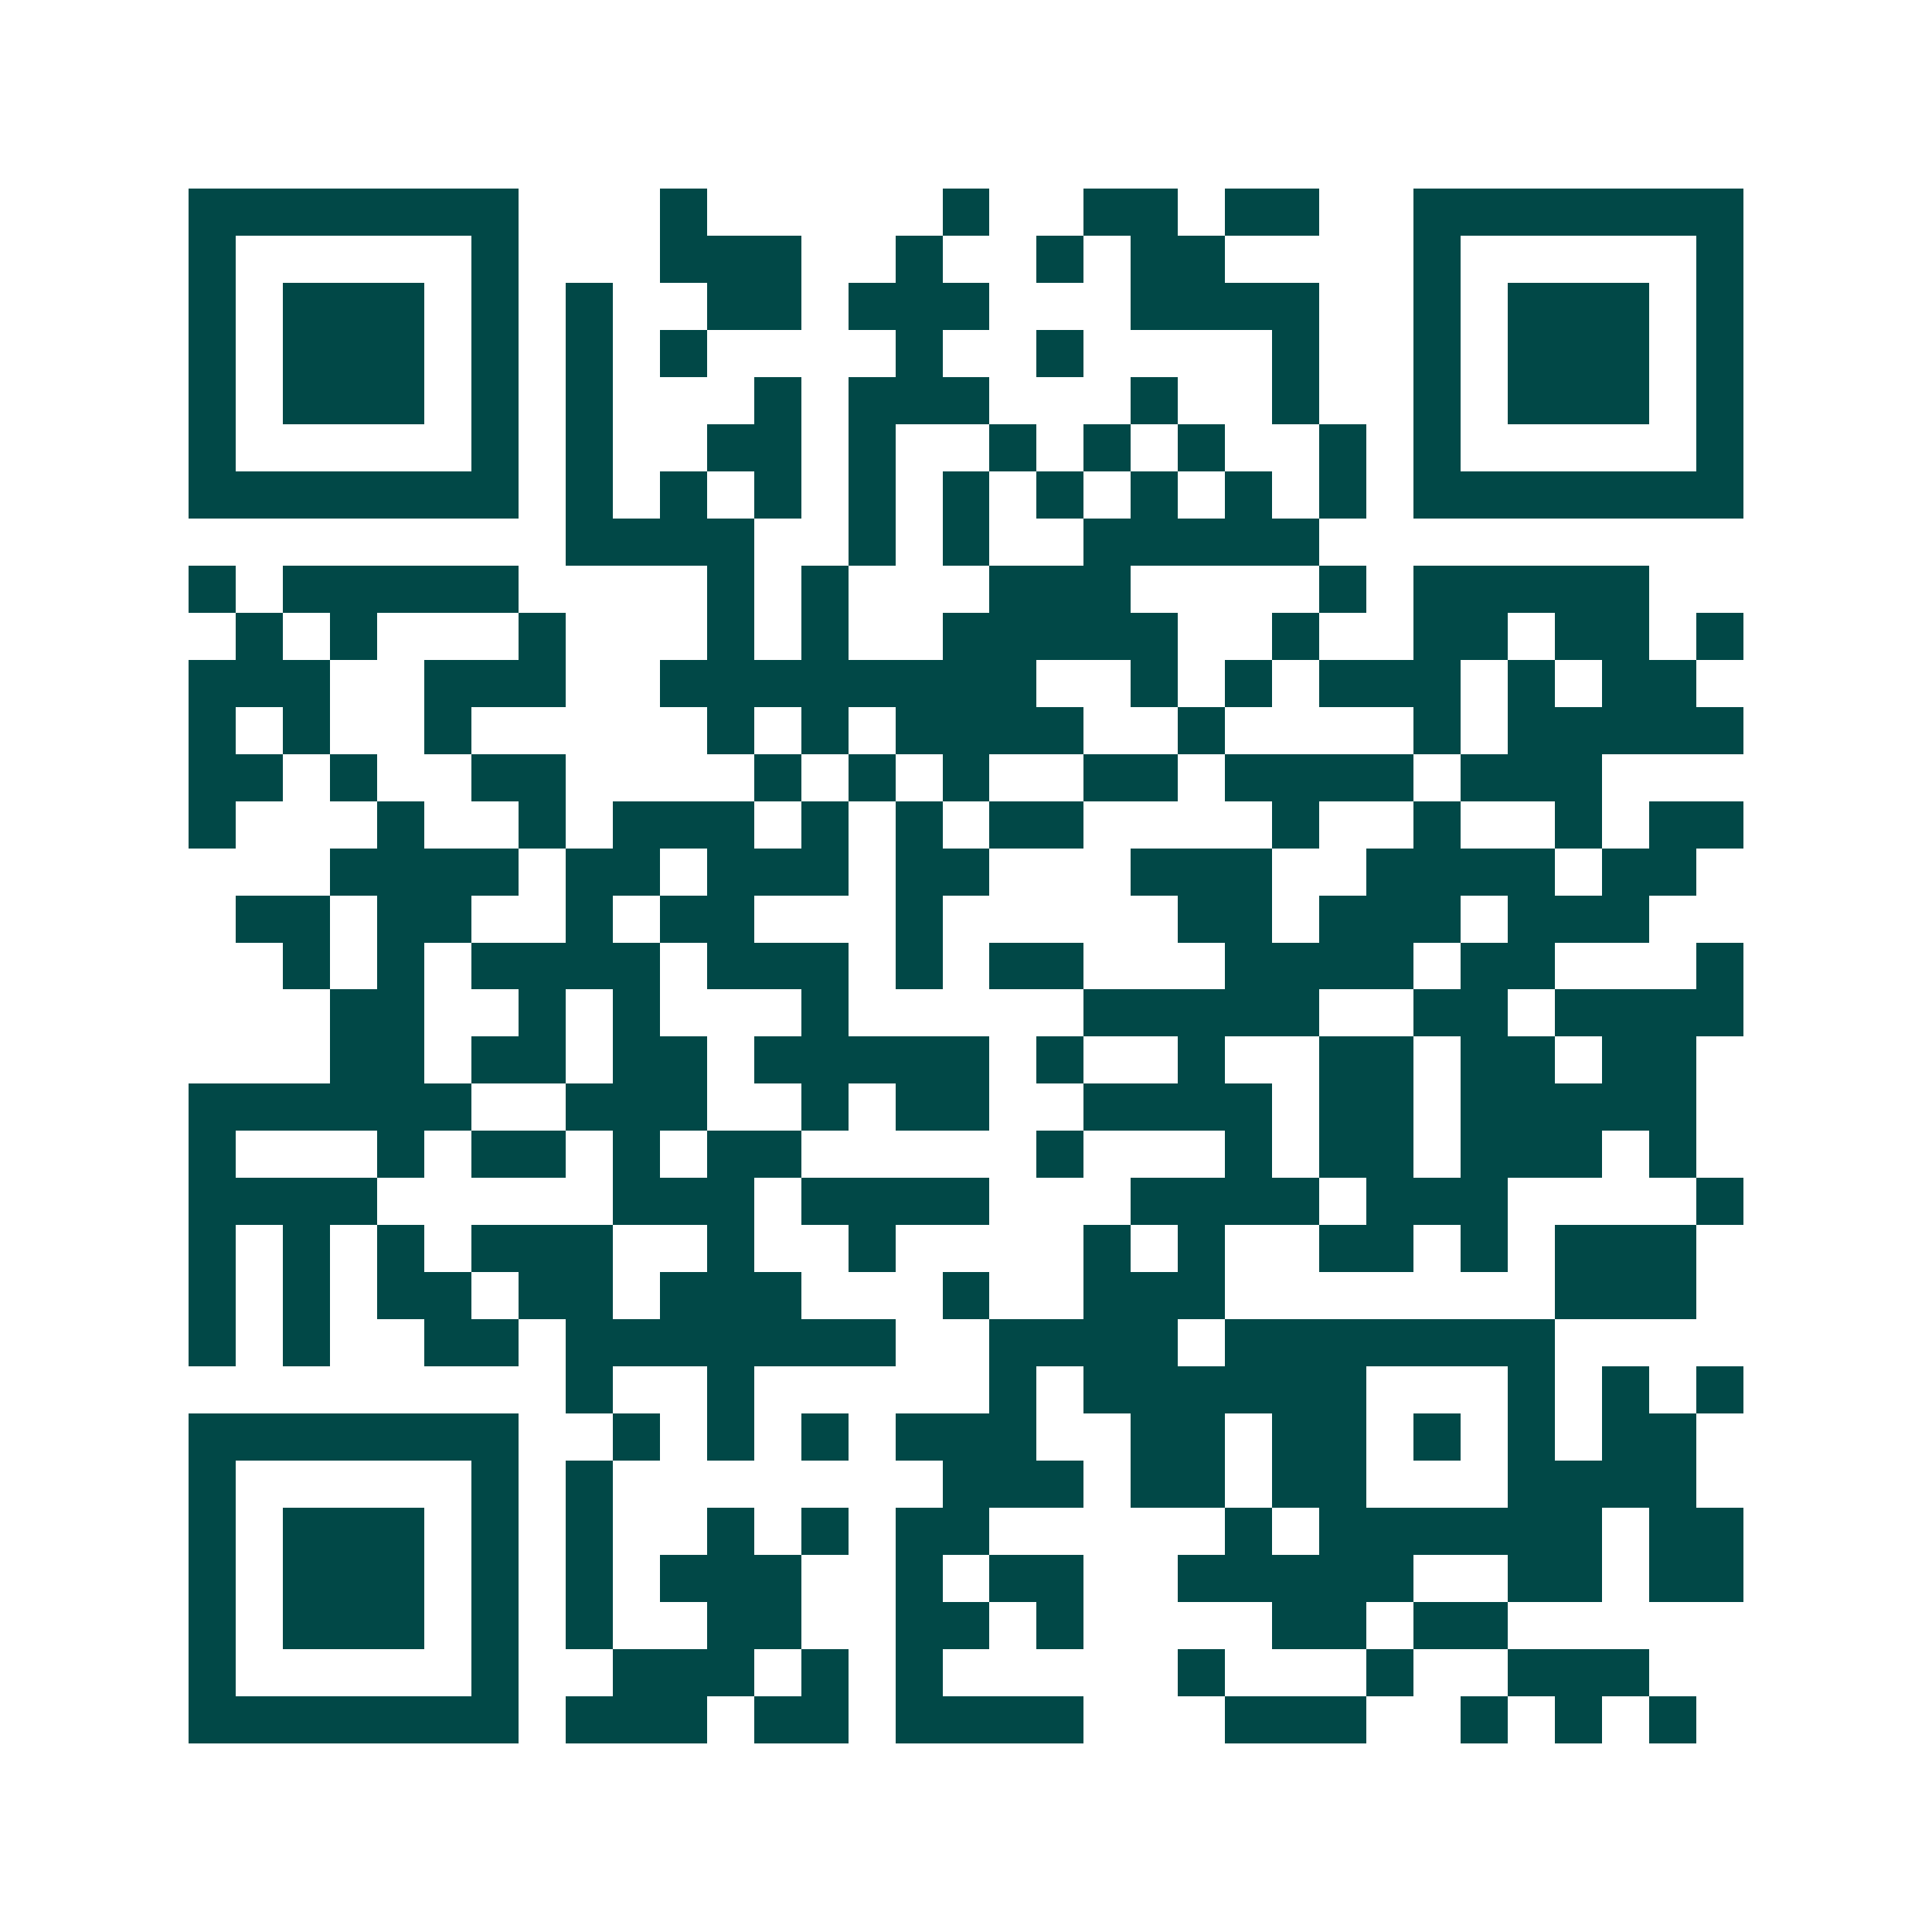 <svg xmlns="http://www.w3.org/2000/svg" width="200" height="200" viewBox="0 0 41 41" shape-rendering="crispEdges"><path fill="#ffffff" d="M0 0h41v41H0z"/><path stroke="#014847" d="M4 4.5h7m3 0h1m5 0h1m2 0h2m1 0h2m2 0h7M4 5.5h1m5 0h1m3 0h3m2 0h1m2 0h1m1 0h2m4 0h1m5 0h1M4 6.5h1m1 0h3m1 0h1m1 0h1m2 0h2m1 0h3m3 0h4m2 0h1m1 0h3m1 0h1M4 7.5h1m1 0h3m1 0h1m1 0h1m1 0h1m4 0h1m2 0h1m4 0h1m2 0h1m1 0h3m1 0h1M4 8.5h1m1 0h3m1 0h1m1 0h1m3 0h1m1 0h3m3 0h1m2 0h1m2 0h1m1 0h3m1 0h1M4 9.5h1m5 0h1m1 0h1m2 0h2m1 0h1m2 0h1m1 0h1m1 0h1m2 0h1m1 0h1m5 0h1M4 10.5h7m1 0h1m1 0h1m1 0h1m1 0h1m1 0h1m1 0h1m1 0h1m1 0h1m1 0h1m1 0h7M12 11.5h4m2 0h1m1 0h1m2 0h5M4 12.5h1m1 0h5m4 0h1m1 0h1m3 0h3m4 0h1m1 0h5M5 13.5h1m1 0h1m3 0h1m3 0h1m1 0h1m2 0h5m2 0h1m2 0h2m1 0h2m1 0h1M4 14.5h3m2 0h3m2 0h8m2 0h1m1 0h1m1 0h3m1 0h1m1 0h2M4 15.5h1m1 0h1m2 0h1m5 0h1m1 0h1m1 0h4m2 0h1m4 0h1m1 0h5M4 16.5h2m1 0h1m2 0h2m4 0h1m1 0h1m1 0h1m2 0h2m1 0h4m1 0h3M4 17.5h1m3 0h1m2 0h1m1 0h3m1 0h1m1 0h1m1 0h2m4 0h1m2 0h1m2 0h1m1 0h2M7 18.5h4m1 0h2m1 0h3m1 0h2m3 0h3m2 0h4m1 0h2M5 19.5h2m1 0h2m2 0h1m1 0h2m3 0h1m5 0h2m1 0h3m1 0h3M6 20.5h1m1 0h1m1 0h4m1 0h3m1 0h1m1 0h2m3 0h4m1 0h2m3 0h1M7 21.5h2m2 0h1m1 0h1m3 0h1m5 0h5m2 0h2m1 0h4M7 22.5h2m1 0h2m1 0h2m1 0h5m1 0h1m2 0h1m2 0h2m1 0h2m1 0h2M4 23.5h6m2 0h3m2 0h1m1 0h2m2 0h4m1 0h2m1 0h5M4 24.5h1m3 0h1m1 0h2m1 0h1m1 0h2m5 0h1m3 0h1m1 0h2m1 0h3m1 0h1M4 25.5h4m5 0h3m1 0h4m3 0h4m1 0h3m4 0h1M4 26.5h1m1 0h1m1 0h1m1 0h3m2 0h1m2 0h1m4 0h1m1 0h1m2 0h2m1 0h1m1 0h3M4 27.5h1m1 0h1m1 0h2m1 0h2m1 0h3m3 0h1m2 0h3m7 0h3M4 28.5h1m1 0h1m2 0h2m1 0h7m2 0h4m1 0h7M12 29.5h1m2 0h1m5 0h1m1 0h6m3 0h1m1 0h1m1 0h1M4 30.5h7m2 0h1m1 0h1m1 0h1m1 0h3m2 0h2m1 0h2m1 0h1m1 0h1m1 0h2M4 31.5h1m5 0h1m1 0h1m7 0h3m1 0h2m1 0h2m3 0h4M4 32.5h1m1 0h3m1 0h1m1 0h1m2 0h1m1 0h1m1 0h2m5 0h1m1 0h6m1 0h2M4 33.5h1m1 0h3m1 0h1m1 0h1m1 0h3m2 0h1m1 0h2m2 0h5m2 0h2m1 0h2M4 34.5h1m1 0h3m1 0h1m1 0h1m2 0h2m2 0h2m1 0h1m4 0h2m1 0h2M4 35.5h1m5 0h1m2 0h3m1 0h1m1 0h1m5 0h1m3 0h1m2 0h3M4 36.5h7m1 0h3m1 0h2m1 0h4m3 0h3m2 0h1m1 0h1m1 0h1"/></svg>
